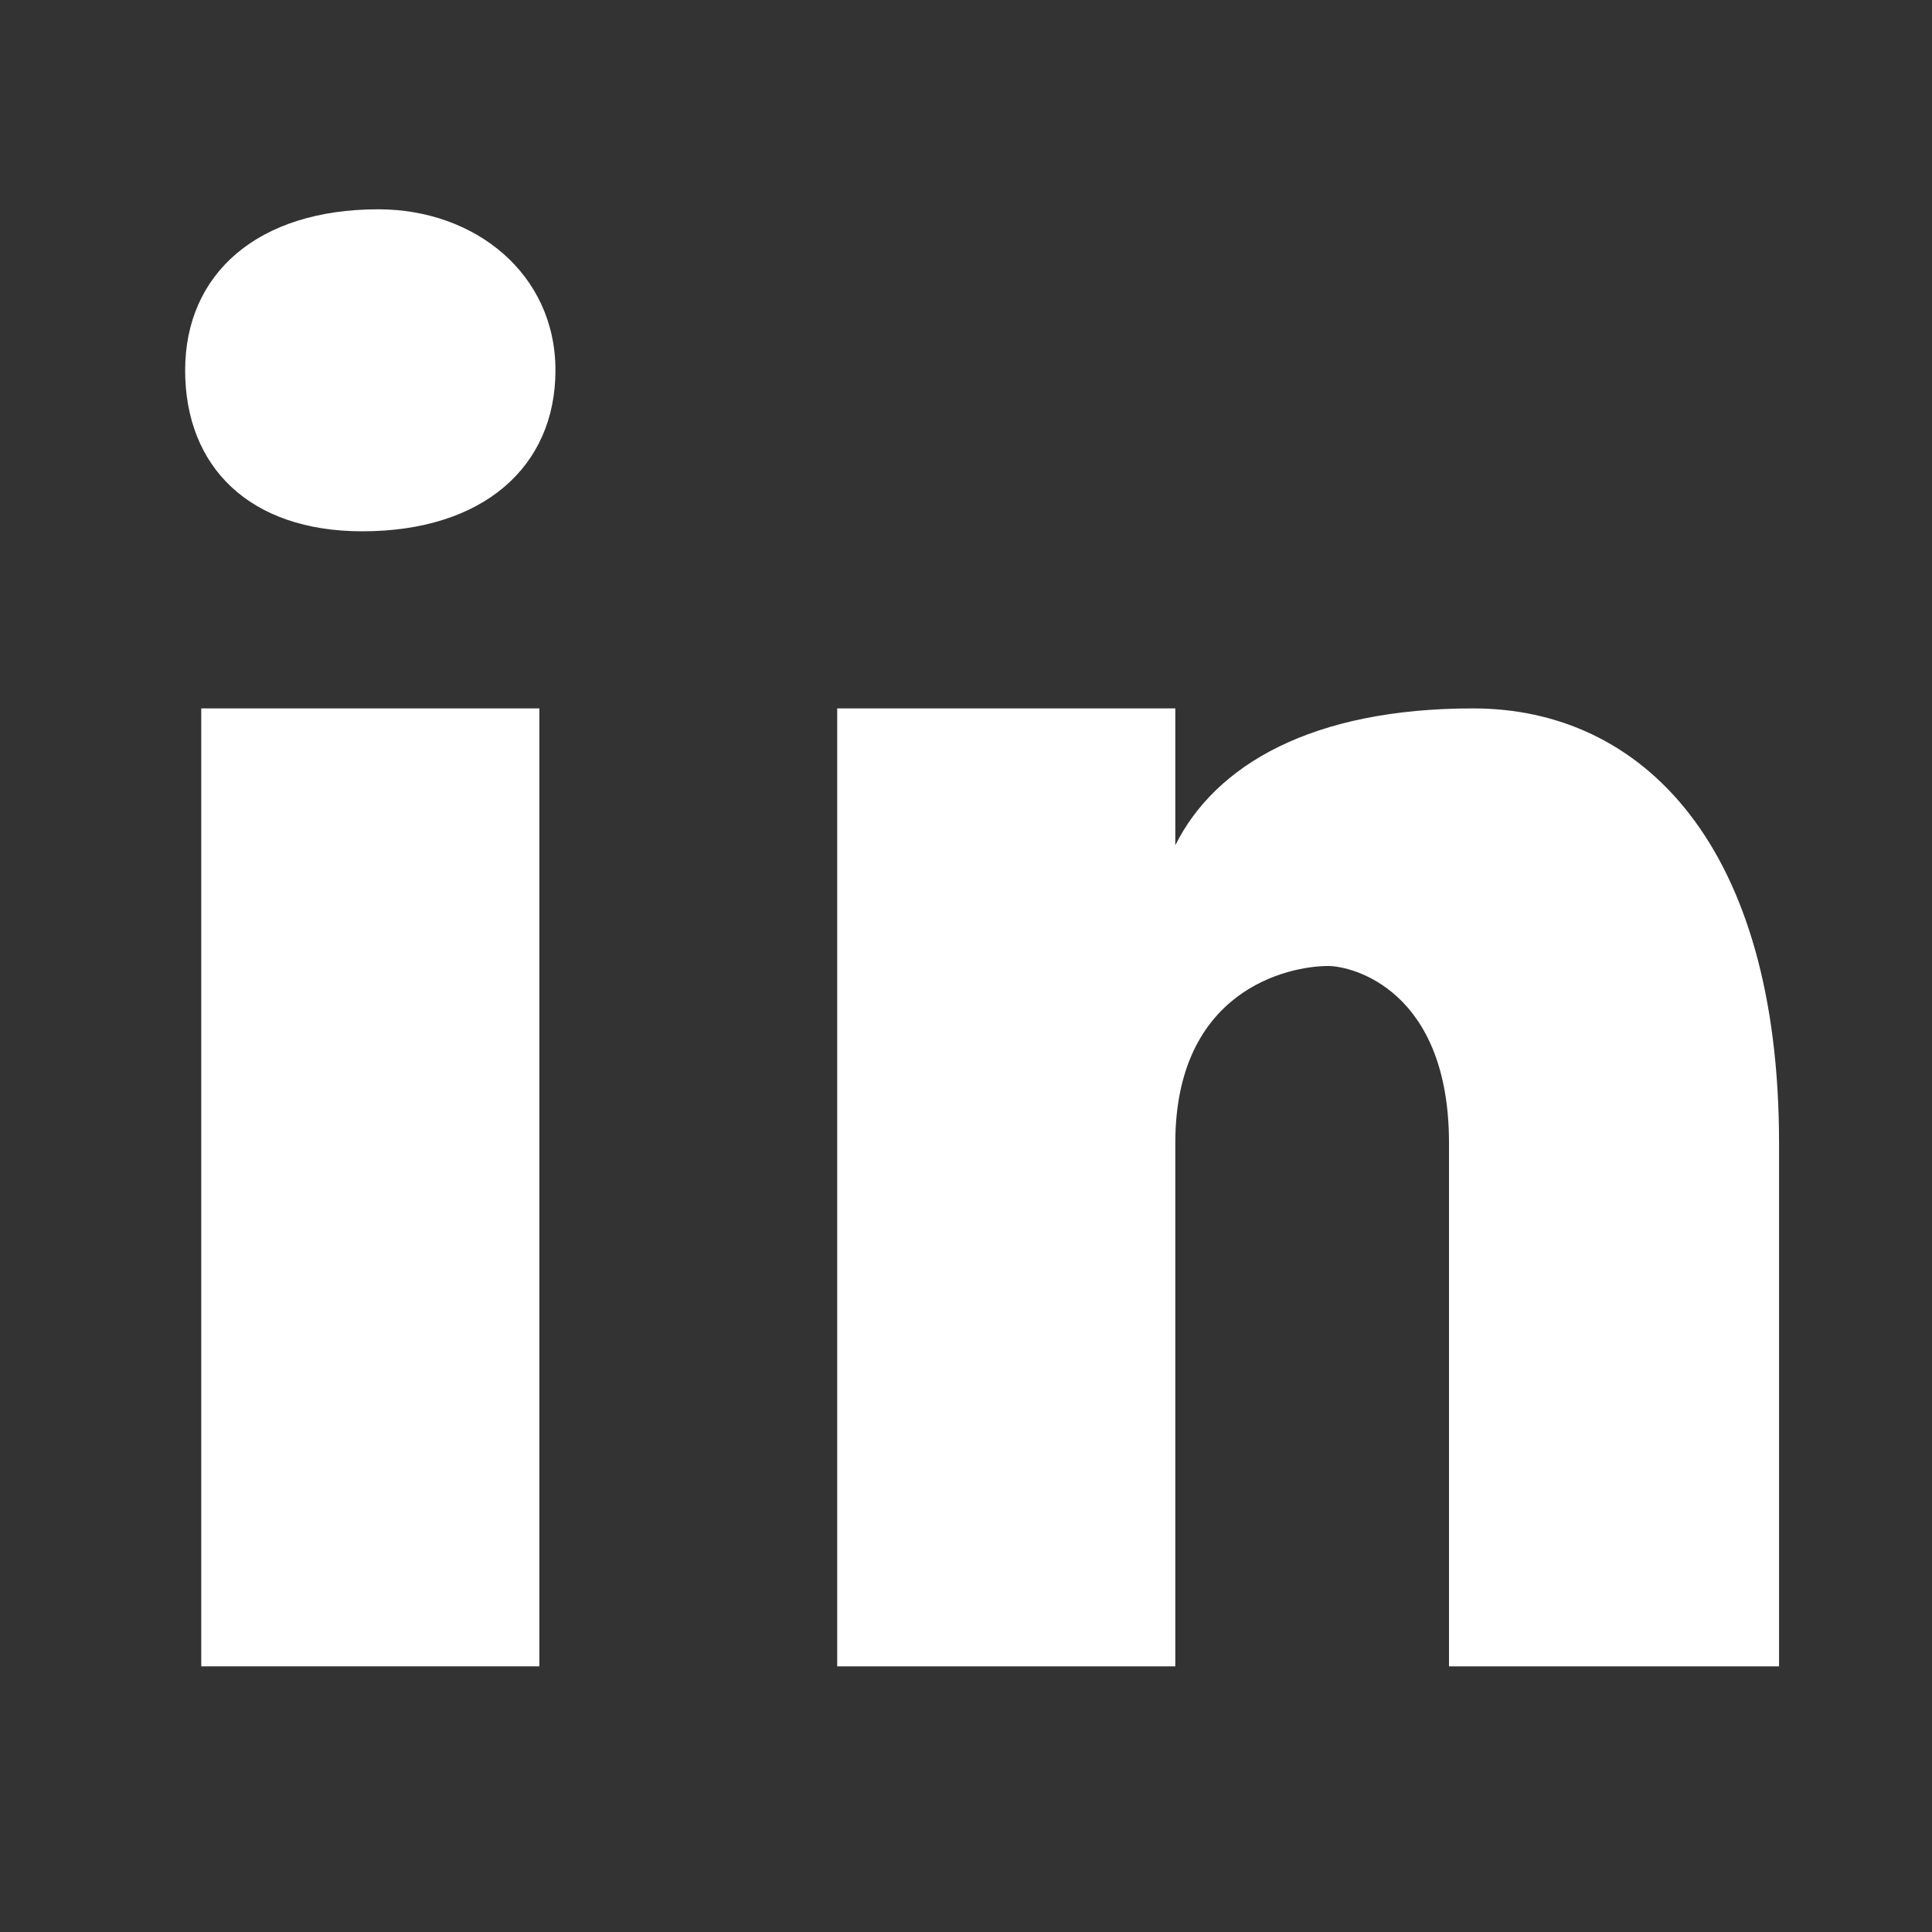 <?xml version="1.0" encoding="utf-8"?>
<!-- Generator: Adobe Illustrator 27.6.1, SVG Export Plug-In . SVG Version: 6.00 Build 0)  -->
<svg version="1.1" id="Layer_1" xmlns="http://www.w3.org/2000/svg" xmlns:xlink="http://www.w3.org/1999/xlink" x="0px" y="0px"
	 viewBox="0 0 24 24" style="enable-background:new 0 0 24 24;" xml:space="preserve">
<rect x="0" y="0" width="24" height="24" fill="#333333" stroke="none"/>
<style type="text/css">
	.st0{fill:#FFFFFF;}
</style>
<g>
	<path class="st0" d="M18.3,8.8c-2,0-3.2,0.7-3.7,1.7V8.8h-4.2v11.9h4.2c0,0,0-6.3,0-6.5c0-1.9,1.4-2.2,1.9-2.2
		c0.3,0,1.5,0.3,1.5,2.2v6.5h4.1v-6.5C22.1,10.5,20.4,8.8,18.3,8.8z"/>
	<rect x="2.5" y="8.8" class="st0" width="4.2" height="11.9"/>
	<path class="st0" d="M4.7,2.6c-1.5,0-2.4,0.8-2.4,2s0.8,2,2.2,2c1.5,0,2.4-0.8,2.4-2C6.9,3.4,5.9,2.6,4.7,2.6z"/>
</g>
</svg>
